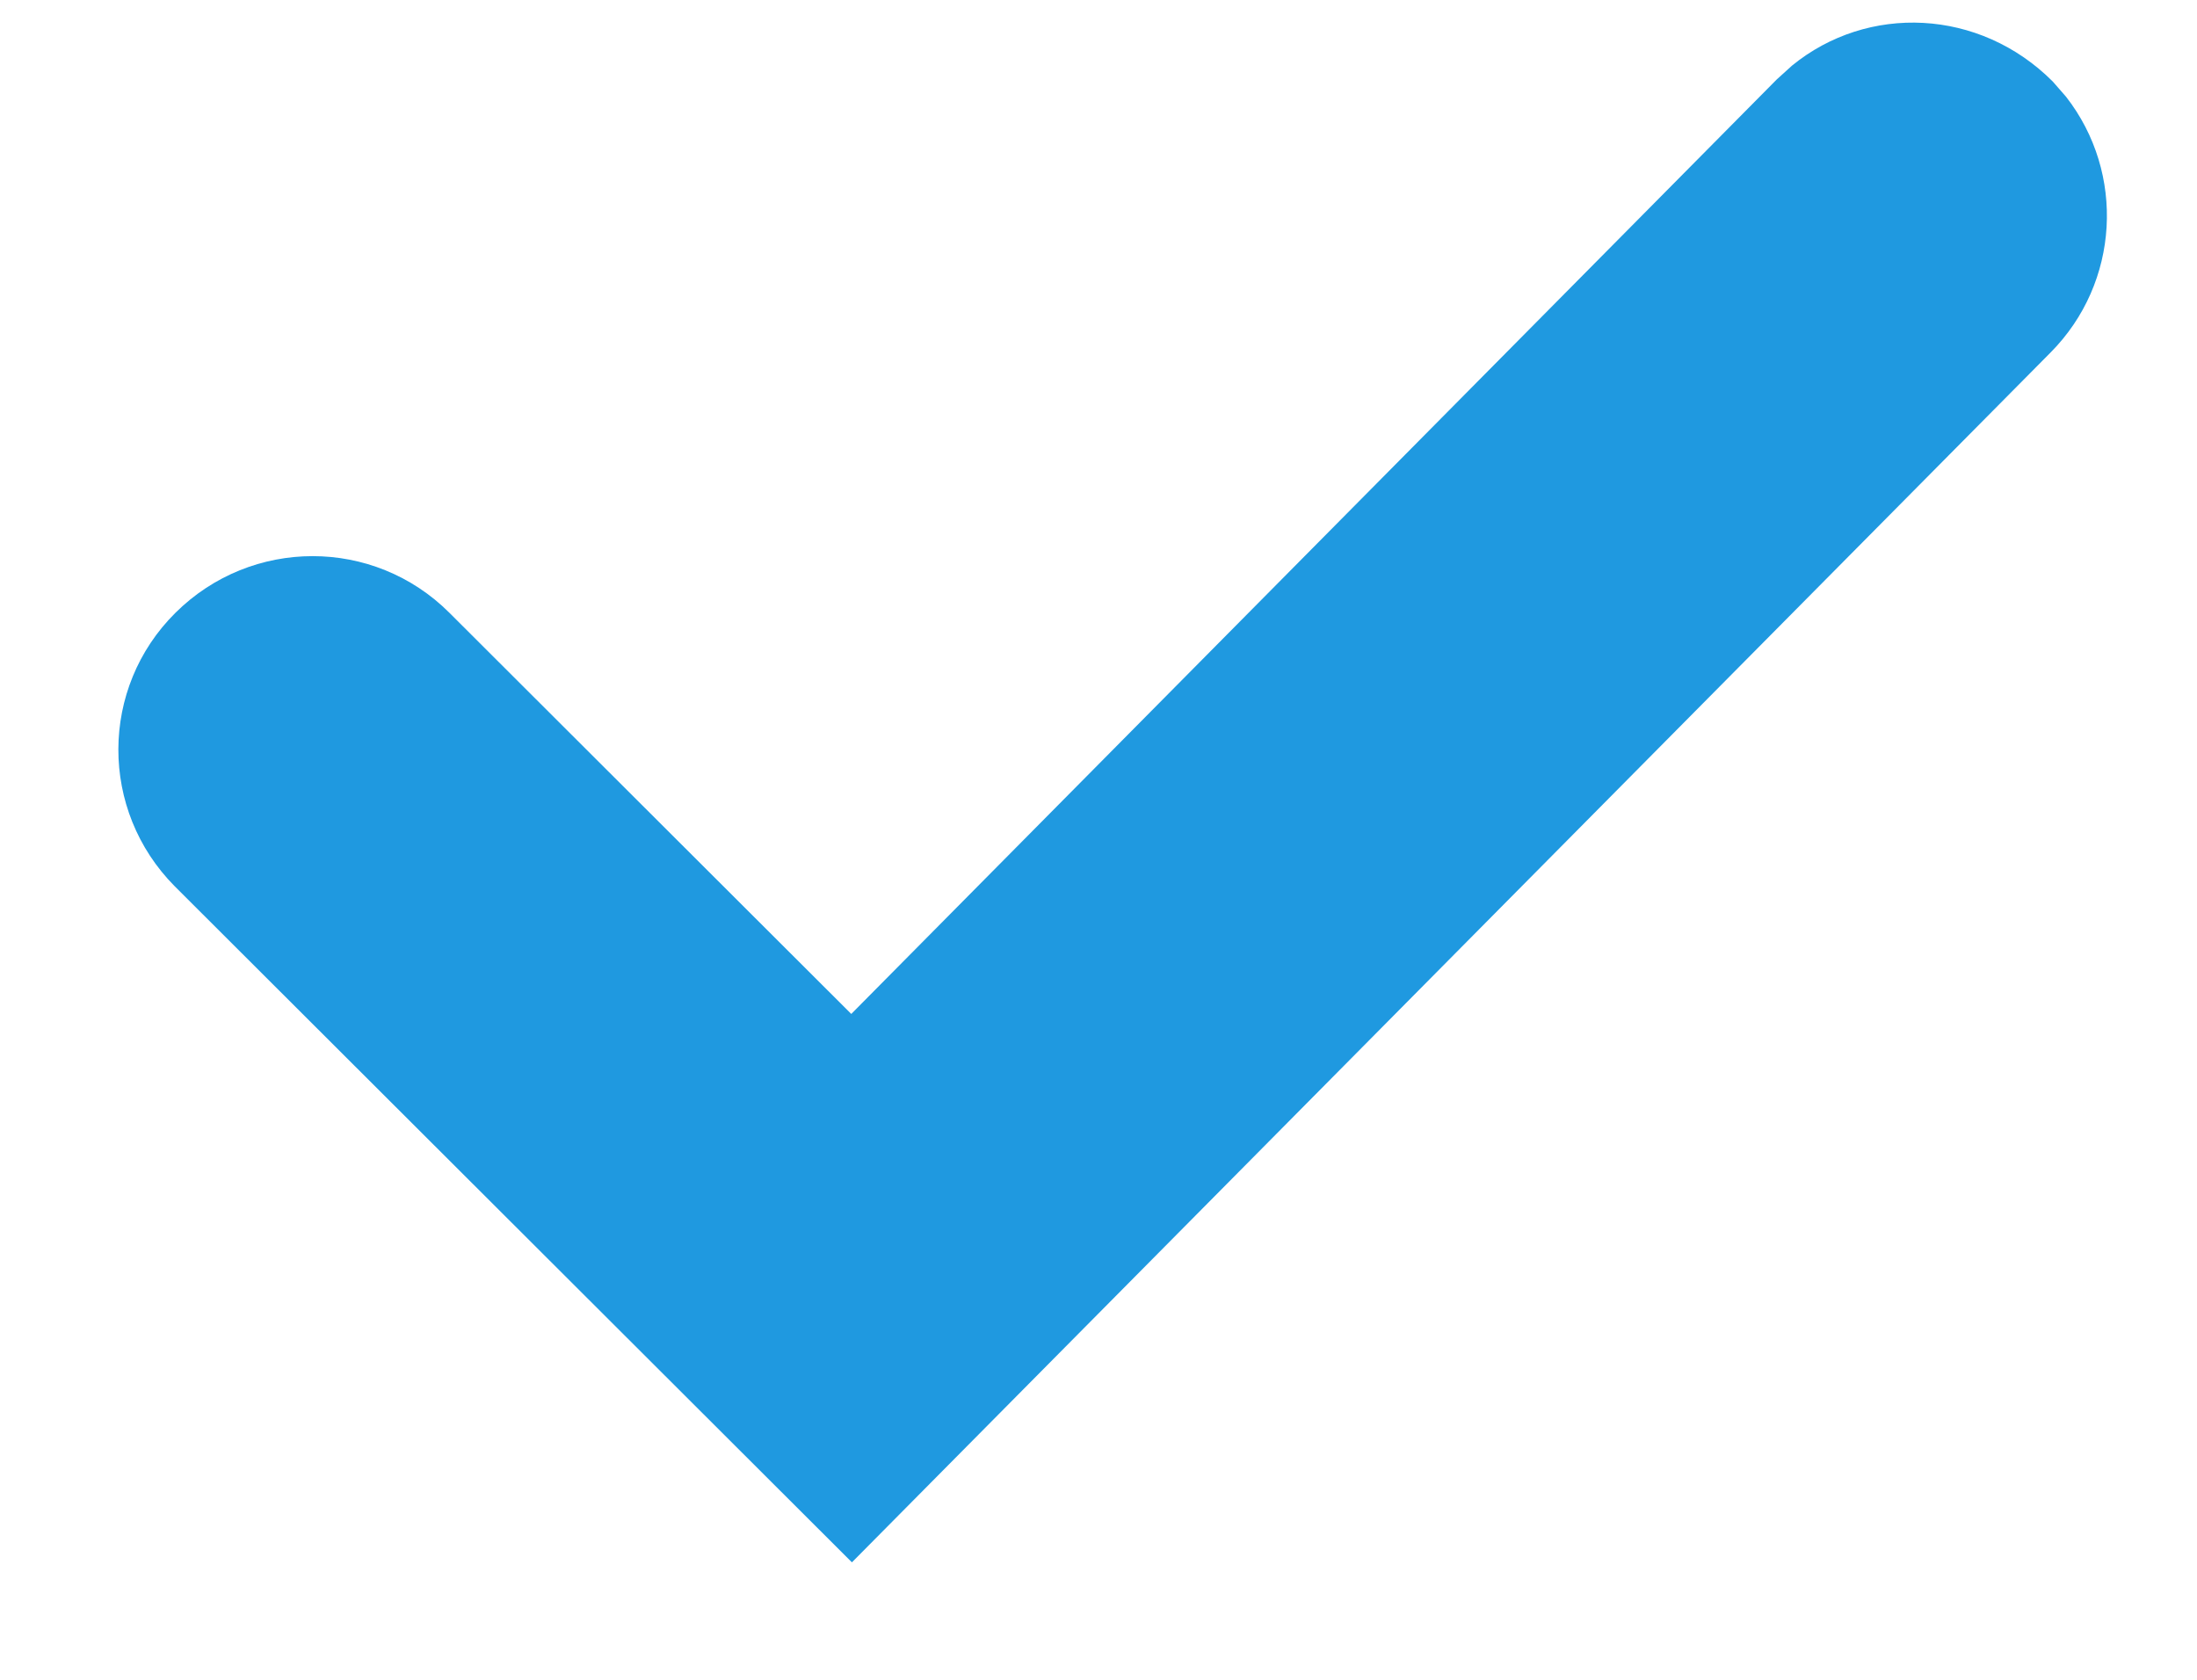 <?xml version="1.0" encoding="UTF-8"?>
<svg width="17px" height="13px" viewBox="0 0 17 13" version="1.1" xmlns="http://www.w3.org/2000/svg" xmlns:xlink="http://www.w3.org/1999/xlink">
    <title>3FB701B4-CE22-42FA-83BA-2ADEC685FD78</title>
    <g id="Final" stroke="none" stroke-width="1" fill="none" fill-rule="evenodd">
        <g id="hippo-landing-8" transform="translate(-289, -407)" fill="#1F99E0">
            <g id="text" transform="translate(286, 140)">
                <g id="checkmarks" transform="translate(0, 241)">
                    <g id="Checkmark_compare_chart" transform="translate(3, 26)">
                        <path d="M13.748,0.615 L6.587,7.847 L3.477,4.742 C2.892,4.158 1.947,4.158 1.358,4.742 C0.771,5.324 0.768,6.27 1.352,6.859 L6.592,12.091 L15.869,2.726 C16.401,2.188 16.448,1.341 15.987,0.749 L15.884,0.631 C15.318,0.064 14.452,0.029 13.866,0.508 L13.748,0.615 Z" id="Mask"></path>
                    </g>
                </g>
            </g>
        </g>
    </g>
</svg>
